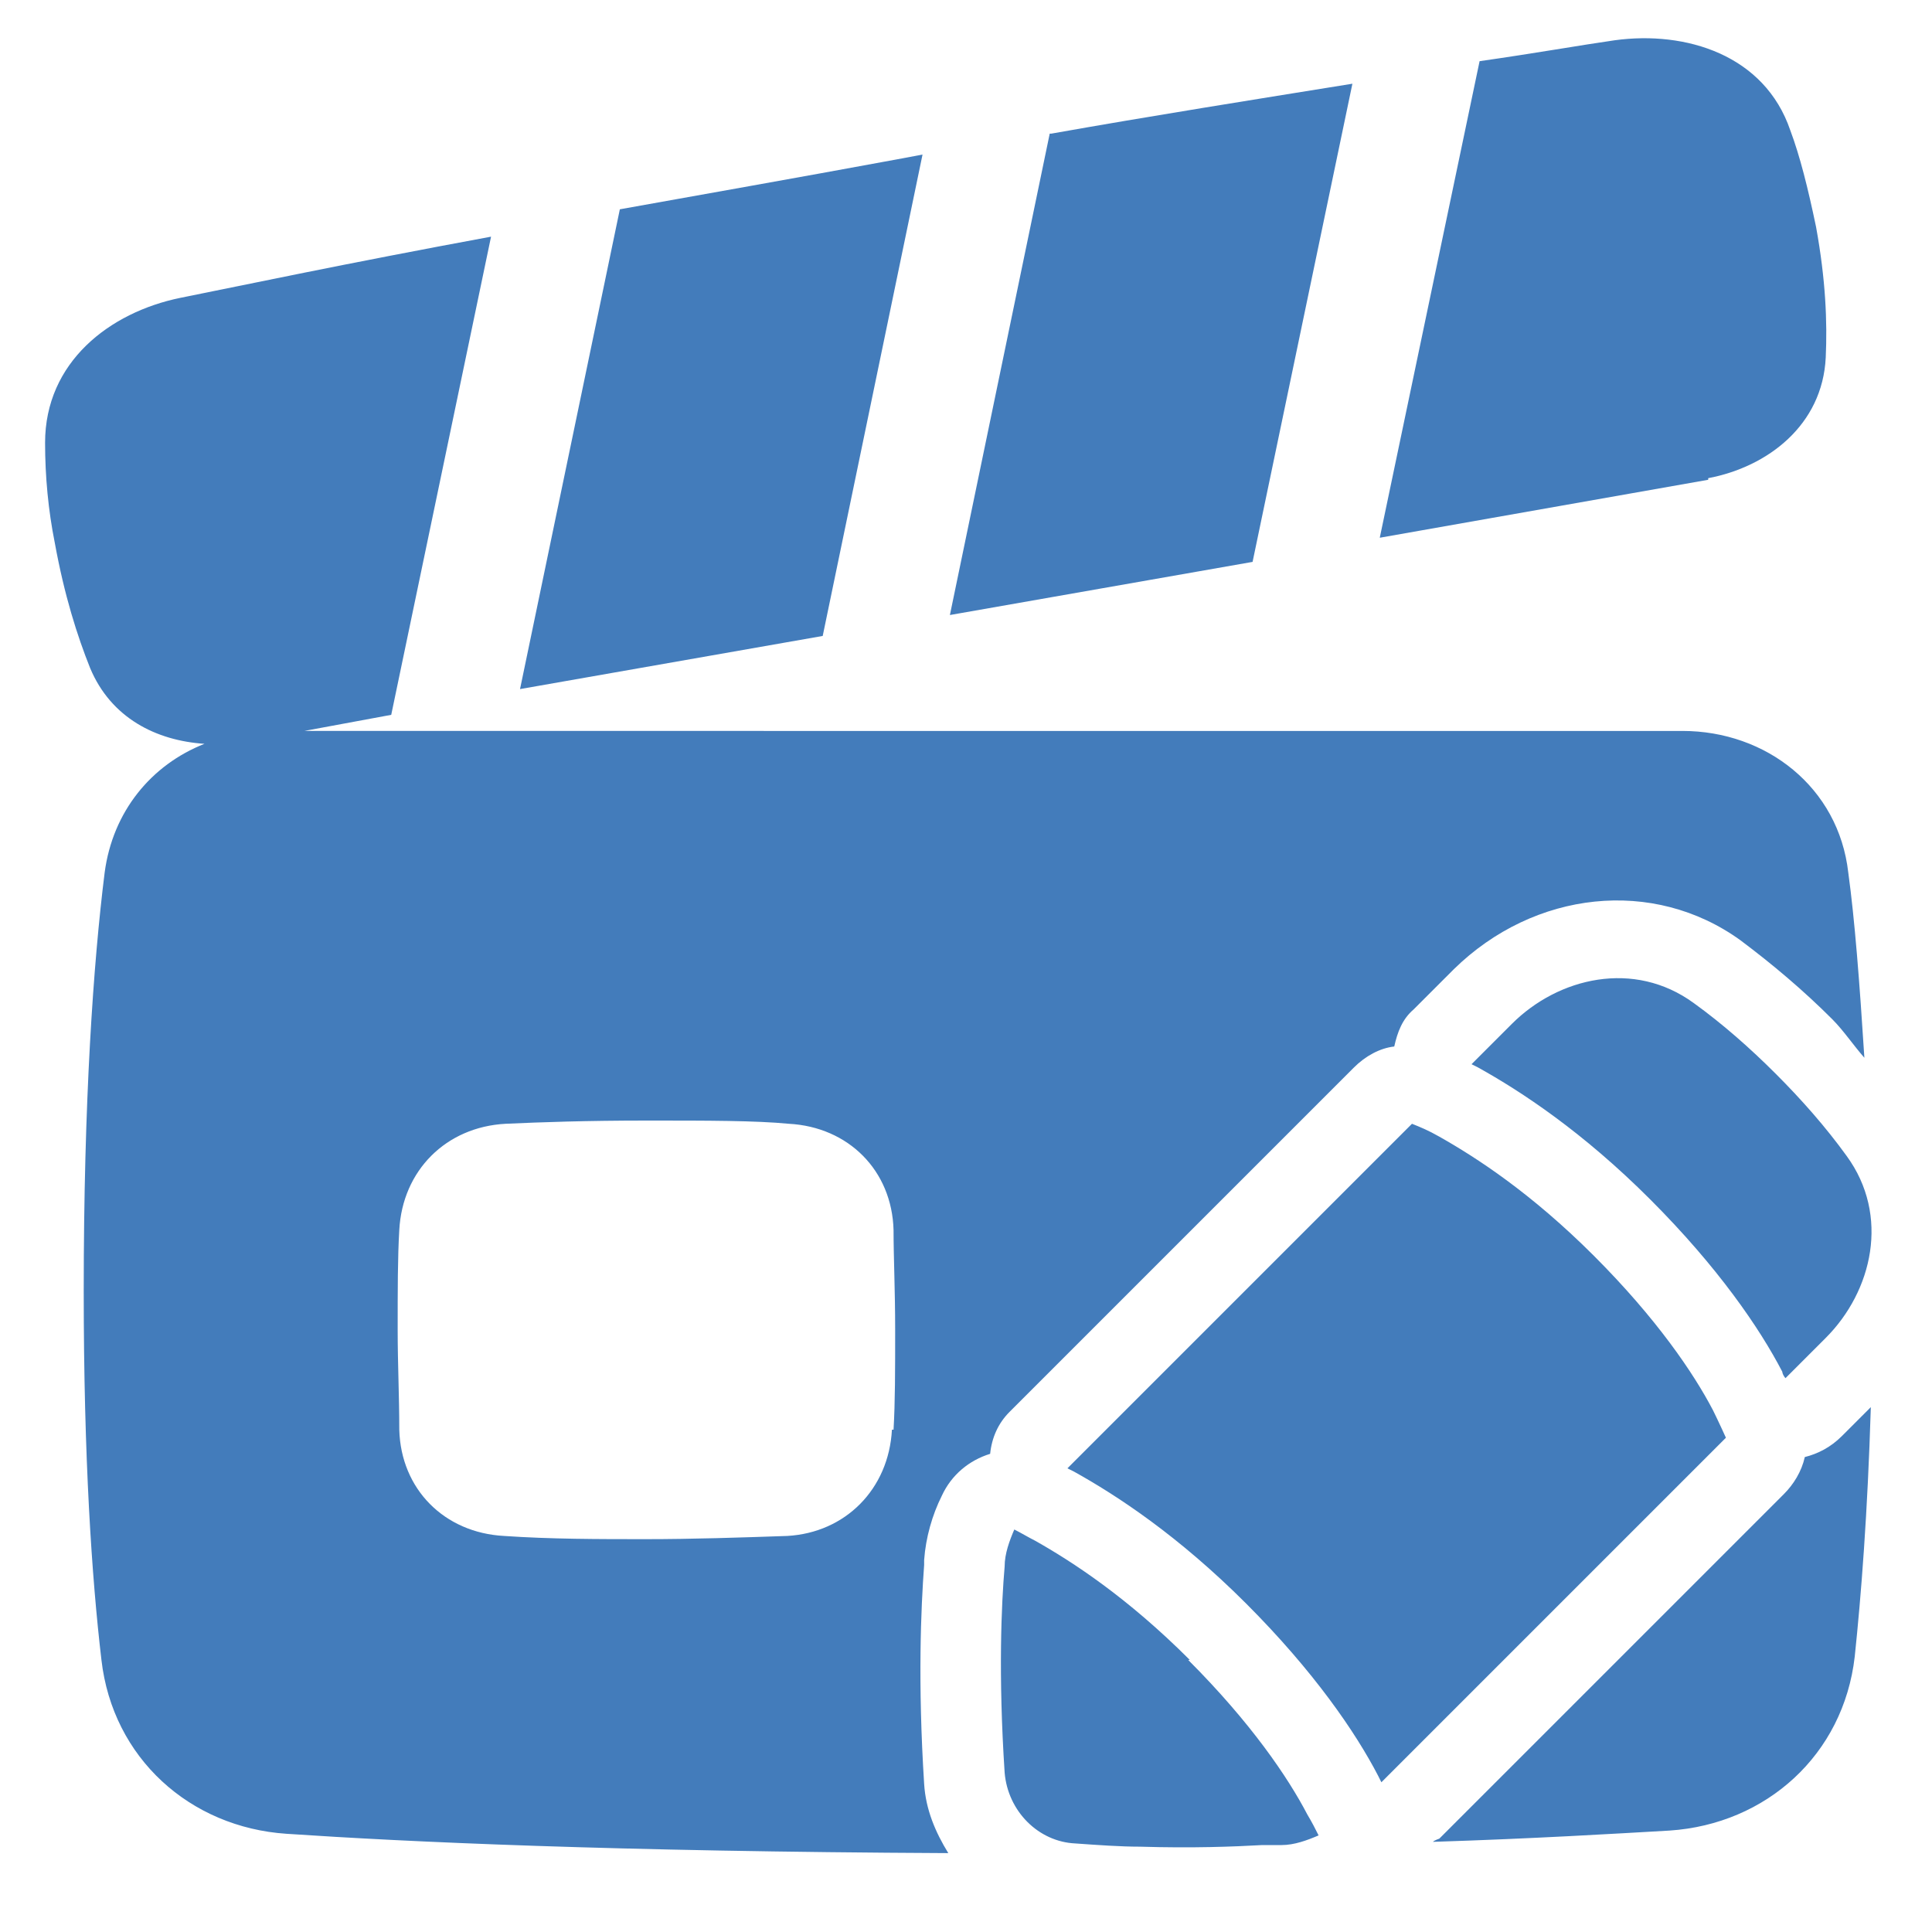 <?xml version="1.0" encoding="UTF-8"?>
<svg xmlns="http://www.w3.org/2000/svg" id="Layer_1" version="1.1" viewBox="0 0 12 12">
  <defs>
    <style>
      .st0 {
        fill: #437cbb;
      }
    </style>
  </defs>
  <path class="st0" d="M10.61,2.98l-2.04.36.62-2.96c.35-.05.63-.1.84-.13.44-.06.93.09,1.09.56.06.16.11.36.16.6.06.33.07.59.06.81-.02.42-.36.68-.73.75M6.53.83c.62-.11,1.25-.21,1.87-.31l-.62,2.97-1.88.33.62-2.99ZM5.57.99l.16-.03-.62,2.99-1.88.33.62-2.98c.5-.09,1.07-.19,1.72-.31M11.21,9.05c-.02.09-.07.17-.13.23l-2.14,2.14s-.03.01-.04.02c.63-.02,1.12-.05,1.47-.07.6-.04,1.08-.47,1.15-1.08.04-.38.08-.89.1-1.55l-.18.18c-.07.07-.15.11-.23.13ZM5.74,9.69c.01-.14.05-.28.11-.4.06-.13.17-.22.3-.26.01-.1.05-.19.12-.26l2.14-2.14c.07-.07.16-.12.25-.13.02-.09.05-.17.12-.23l.25-.25c.5-.49,1.24-.57,1.78-.18h0c.2.15.39.31.57.49.07.07.13.16.2.24-.03-.47-.06-.86-.1-1.15-.06-.53-.51-.88-1.03-.88H1.89l.54-.1.62-2.97c-.92.17-1.53.3-1.93.38-.44.09-.84.4-.84.9,0,.21.02.42.06.62.06.33.14.58.22.78.13.31.41.45.71.47-.33.13-.57.42-.62.8-.07.56-.13,1.41-.13,2.6,0,1.04.05,1.78.11,2.29.07.61.55,1.04,1.15,1.08.74.05,2.02.11,4.11.12-.08-.13-.14-.27-.15-.43-.04-.63-.02-1.09,0-1.36ZM5.54,8.88c-.02.37-.29.64-.65.66-.29.01-.59.02-.88.02-.29,0-.59,0-.88-.02-.37-.02-.64-.29-.65-.66,0-.21-.01-.41-.01-.62,0-.25,0-.45.01-.62h0c.02-.37.29-.64.66-.66.22-.01.5-.02.88-.02s.67,0,.88.02c.37.02.64.29.65.66,0,.17.01.37.01.62s0,.45-.01.62ZM11.47,7.18c-.13-.18-.28-.35-.44-.51-.16-.16-.33-.31-.51-.44h0c-.37-.27-.84-.16-1.13.13l-.25.25.04.02c.27.15.65.4,1.07.82.42.42.68.8.82,1.07,0,.01.01.03.02.04l.25-.25c.29-.29.4-.76.13-1.13ZM7.39,10.31c-.39-.39-.73-.61-.96-.74-.04-.02-.09-.05-.13-.07-.03.07-.06.15-.06.23-.02.23-.04.67,0,1.28.02.24.21.43.44.44.14.01.28.02.4.02.33.01.58,0,.76-.01.04,0,.09,0,.12,0,.08,0,.16-.03.23-.06-.02-.04-.04-.08-.07-.13-.12-.23-.35-.57-.74-.96ZM9.9,7.8c-.39-.39-.73-.61-.96-.74-.07-.04-.12-.06-.17-.08l-2.14,2.14s.02.01.04.02c.27.15.65.4,1.07.82.42.42.68.8.82,1.07l.02.04,2.14-2.14s-.05-.11-.08-.17c-.12-.23-.35-.57-.74-.96Z"></path>
</svg>
